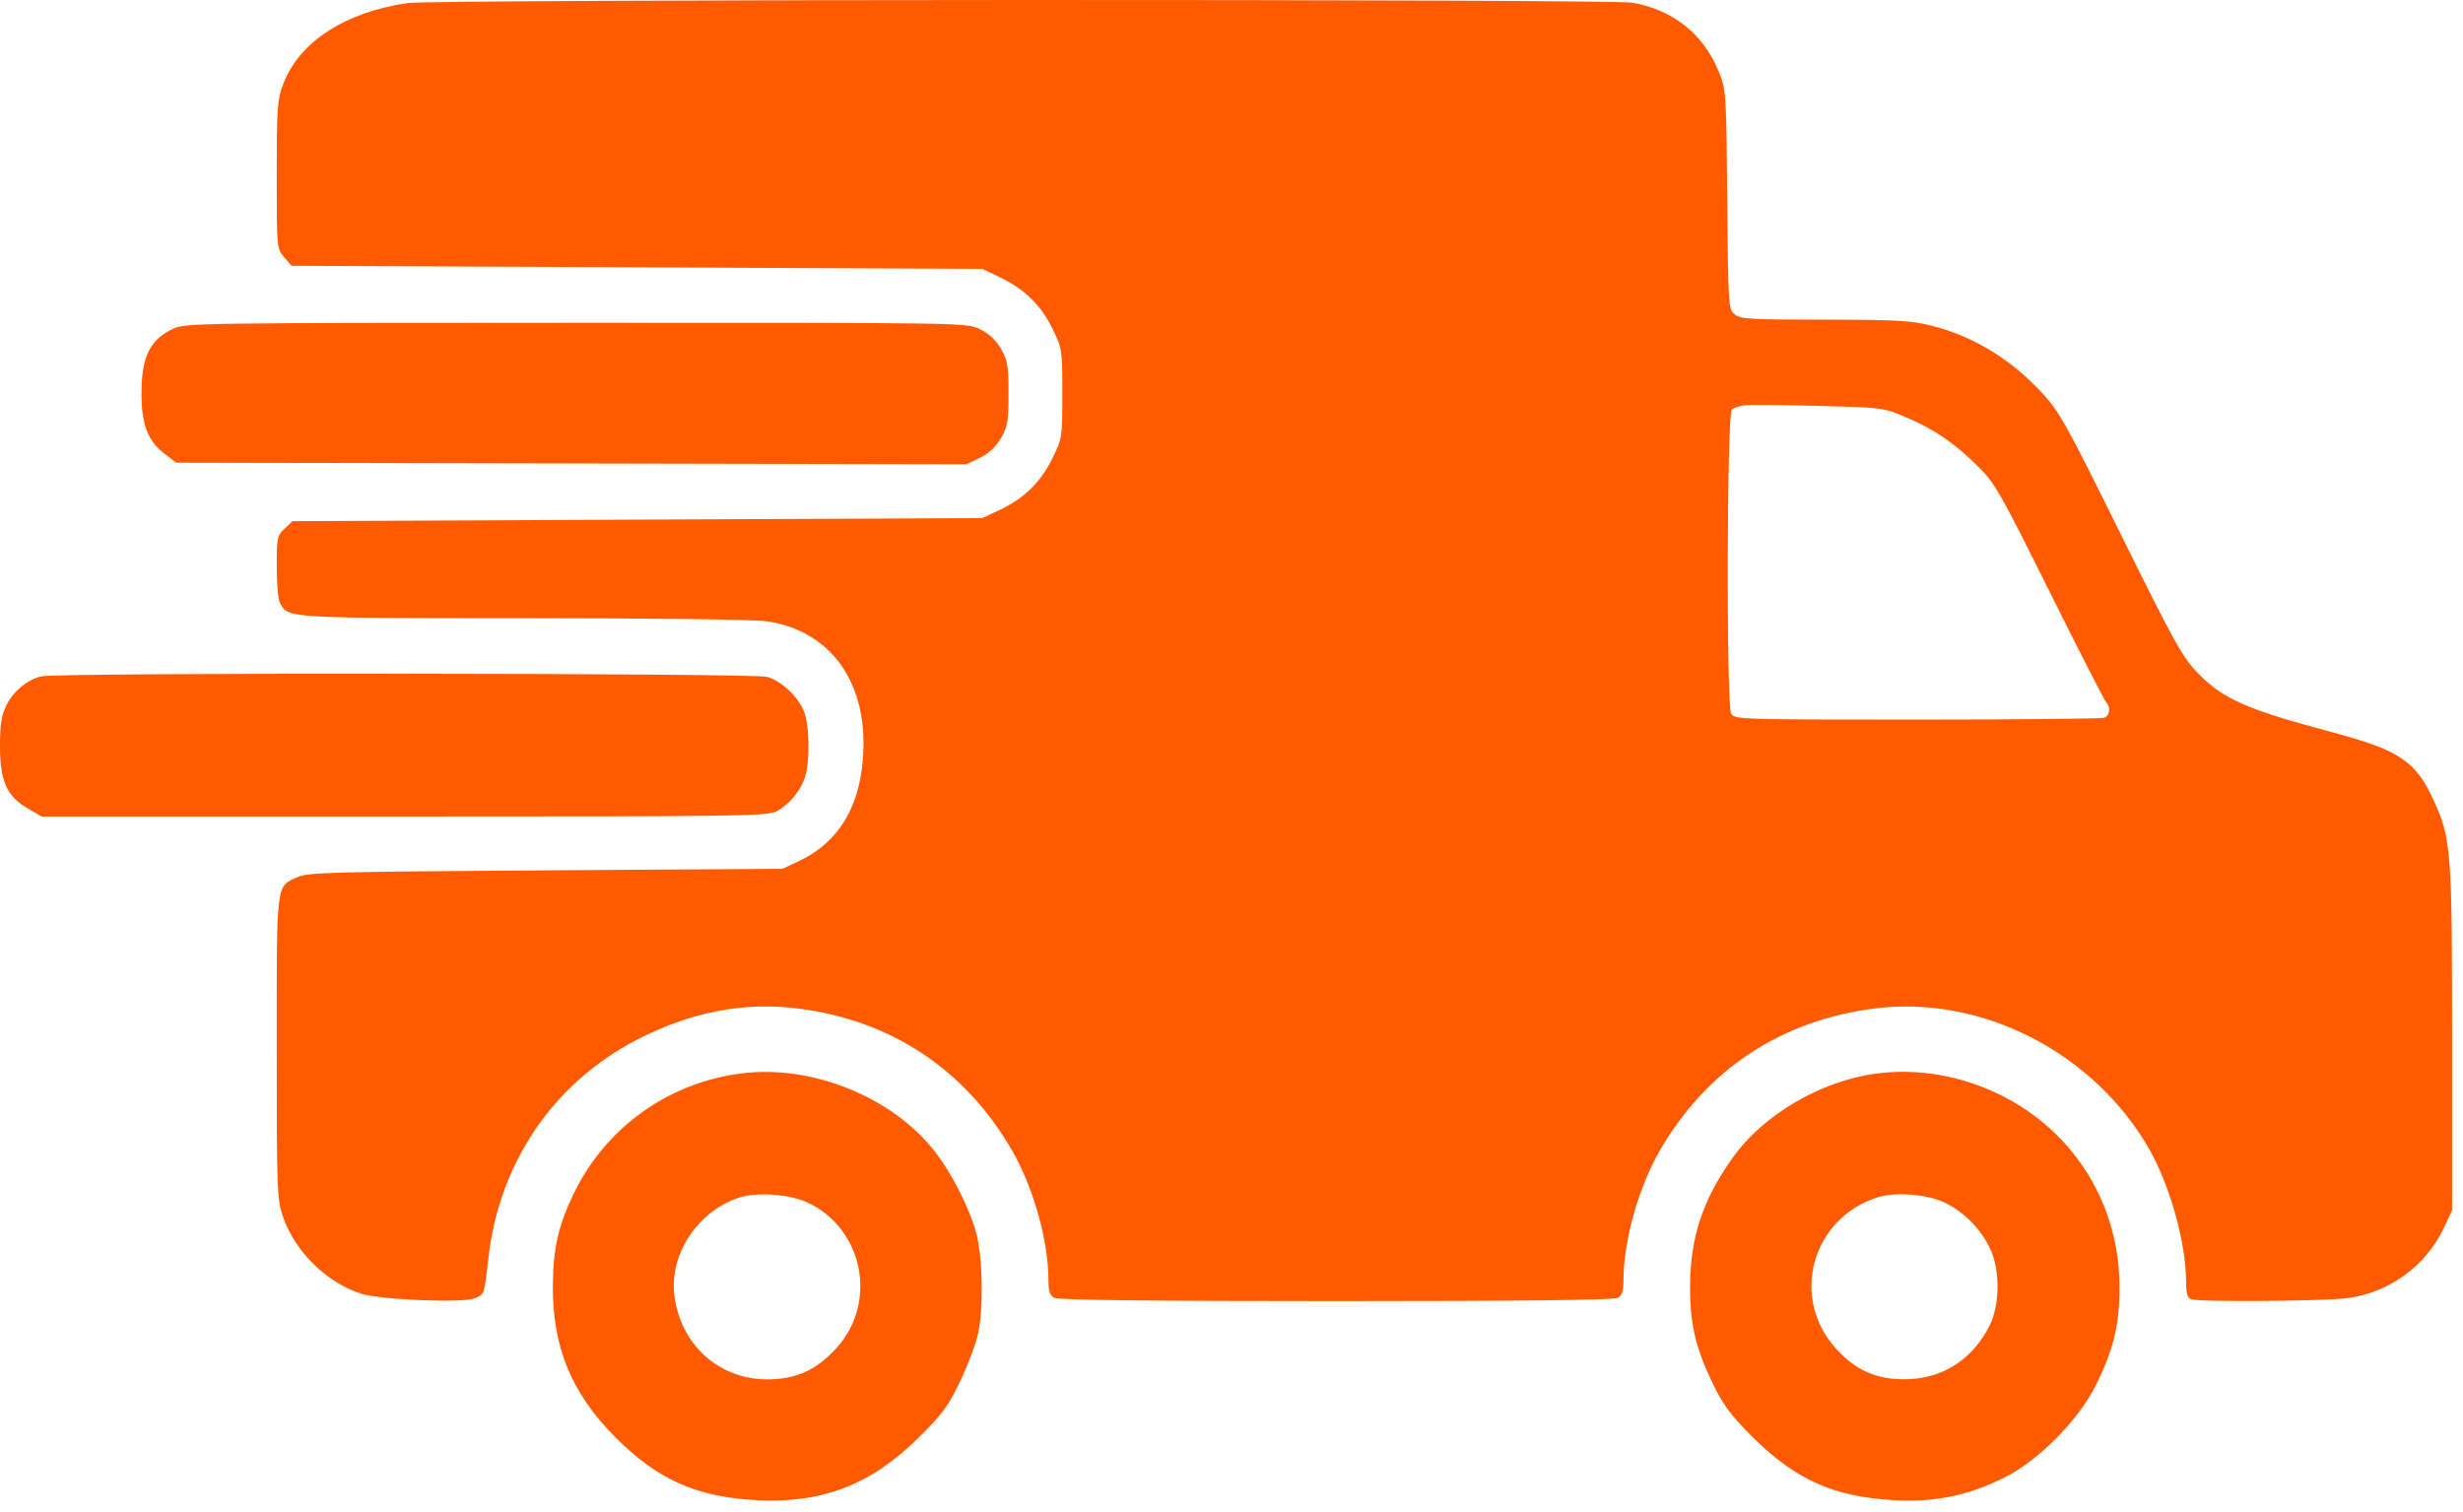 <svg width="215" height="132" viewBox="0 0 215 132" fill="none" xmlns="http://www.w3.org/2000/svg">
<path fill-rule="evenodd" clip-rule="evenodd" d="M35.573 0.268C30.091 1.068 26.089 3.684 24.712 7.368C24.206 8.719 24.156 9.439 24.156 15.276C24.156 21.677 24.158 21.701 24.803 22.452L25.451 23.205L55.602 23.34L85.753 23.474L87.229 24.18C89.42 25.227 90.84 26.602 91.848 28.651C92.724 30.432 92.731 30.479 92.731 34.353C92.731 38.22 92.722 38.277 91.856 40.038C90.838 42.108 89.383 43.529 87.261 44.524L85.753 45.232L55.647 45.367L25.541 45.501L24.848 46.152C24.194 46.767 24.156 46.951 24.156 49.46C24.156 50.922 24.28 52.35 24.432 52.634C25.151 53.979 24.875 53.962 45.681 53.968C56.921 53.971 65.853 54.084 66.907 54.237C72.892 55.103 76.156 60.2 75.218 67.218C74.711 71.008 72.867 73.702 69.783 75.158L68.307 75.855L47.641 75.989C29.221 76.109 26.868 76.172 26.003 76.565C24.071 77.443 24.156 76.762 24.156 91.453C24.156 103.951 24.184 104.73 24.693 106.21C25.75 109.284 28.532 112.015 31.572 112.962C33.249 113.484 40.359 113.772 41.407 113.36C42.29 113.013 42.262 113.092 42.642 109.777C43.587 101.511 48.31 94.572 55.558 90.798C60.216 88.373 64.869 87.46 69.6 88.044C77.739 89.048 84.232 93.343 88.339 100.438C90.209 103.669 91.516 108.323 91.521 111.773C91.523 112.749 91.643 113.104 92.043 113.318C92.389 113.504 100.549 113.596 116.619 113.596C132.688 113.596 140.848 113.504 141.195 113.318C141.595 113.104 141.714 112.749 141.716 111.773C141.721 108.323 143.028 103.669 144.898 100.438C148.994 93.362 155.506 89.064 163.676 88.043C173.017 86.877 182.788 91.896 187.616 100.341C189.448 103.547 190.83 108.554 190.83 111.991C190.83 112.909 190.95 113.316 191.255 113.433C191.906 113.683 202.802 113.609 204.884 113.341C208.545 112.869 211.775 110.523 213.327 107.208L214.047 105.672V90.629C214.047 74.226 213.969 73.219 212.435 69.867C210.866 66.438 209.449 65.493 203.479 63.901C196.13 61.942 194.084 61.041 191.878 58.789C190.518 57.401 189.876 56.247 185.129 46.65C180.28 36.848 179.754 35.908 178.185 34.229C175.444 31.296 172.222 29.347 168.605 28.435C166.817 27.984 165.566 27.914 159.256 27.91C152.714 27.907 151.915 27.858 151.415 27.436C150.874 26.979 150.856 26.698 150.775 17.43C150.695 8.21 150.671 7.843 150.075 6.349C148.748 3.025 146.145 0.911 142.549 0.24C140.741 -0.098 37.897 -0.07 35.573 0.268ZM15.164 28.68C13.082 29.637 12.344 31.142 12.352 34.412C12.359 37.098 12.903 38.498 14.376 39.622L15.391 40.397L49.877 40.467L84.363 40.537L85.531 39.971C86.313 39.593 86.921 39.028 87.367 38.266C87.961 37.251 88.034 36.822 88.034 34.353C88.034 31.884 87.961 31.455 87.367 30.44C86.922 29.681 86.312 29.113 85.538 28.738C84.376 28.175 84.353 28.175 50.307 28.181C17.823 28.186 16.188 28.209 15.164 28.68ZM152.315 35.384C151.873 35.434 151.359 35.6 151.175 35.753C150.738 36.114 150.683 61.496 151.117 62.307C151.387 62.812 151.85 62.827 167.333 62.827C176.099 62.827 183.462 62.754 183.696 62.664C184.171 62.481 184.261 61.731 183.856 61.326C183.71 61.181 181.489 56.835 178.918 51.669C174.598 42.986 174.127 42.161 172.674 40.73C170.557 38.645 168.893 37.504 166.444 36.458C164.399 35.585 164.378 35.582 158.757 35.438C155.657 35.358 152.758 35.334 152.315 35.384ZM3.605 59.05C2.369 59.346 1.137 60.377 0.536 61.62C0.124 62.472 0 63.278 0 65.11C0 68.179 0.574 69.494 2.374 70.553L3.623 71.288H35.294C64.698 71.288 67.025 71.255 67.805 70.828C68.946 70.203 69.974 68.927 70.308 67.721C70.671 66.412 70.662 63.774 70.289 62.43C69.909 61.061 68.327 59.477 66.959 59.097C65.738 58.758 5.013 58.713 3.605 59.05ZM64.818 93.705C58.35 94.491 52.804 98.474 50.026 104.329C48.717 107.087 48.282 109.038 48.26 112.253C48.224 117.593 49.866 121.594 53.675 125.442C57.391 129.197 60.833 130.724 66.165 130.982C71.804 131.256 76.05 129.608 80.151 125.554C82.269 123.46 82.767 122.786 83.821 120.58C84.492 119.177 85.194 117.303 85.381 116.416C85.859 114.156 85.784 109.801 85.232 107.711C84.647 105.498 83.025 102.318 81.51 100.415C77.795 95.748 70.879 92.968 64.818 93.705ZM163.765 93.734C158.954 94.372 153.935 97.313 151.262 101.062C148.612 104.78 147.533 108.052 147.531 112.387C147.529 115.644 148.028 117.748 149.539 120.849C150.432 122.681 151.107 123.587 152.96 125.44C156.726 129.205 160.157 130.725 165.472 130.982C169.027 131.155 171.815 130.57 174.995 128.985C177.984 127.495 181.494 123.927 183 120.849C184.513 117.757 185.015 115.65 185.015 112.387C185.015 105.144 181.062 98.77 174.592 95.584C171.174 93.9 167.388 93.254 163.765 93.734ZM64.522 104.559C60.918 105.741 58.438 109.466 58.863 113.057C59.373 117.367 62.745 120.435 66.965 120.429C69.495 120.425 71.243 119.637 73.008 117.704C76.686 113.677 75.331 107.132 70.364 104.933C68.823 104.25 66.011 104.07 64.522 104.559ZM163.829 104.559C158.111 106.434 156.252 113.349 160.28 117.76C162.001 119.644 163.773 120.431 166.272 120.42C169.473 120.406 172.058 118.805 173.604 115.879C174.598 113.999 174.629 110.859 173.674 108.916C172.848 107.237 171.418 105.803 169.779 105.009C168.211 104.249 165.417 104.038 163.829 104.559Z" fill="#FF5A00"/>
</svg>
